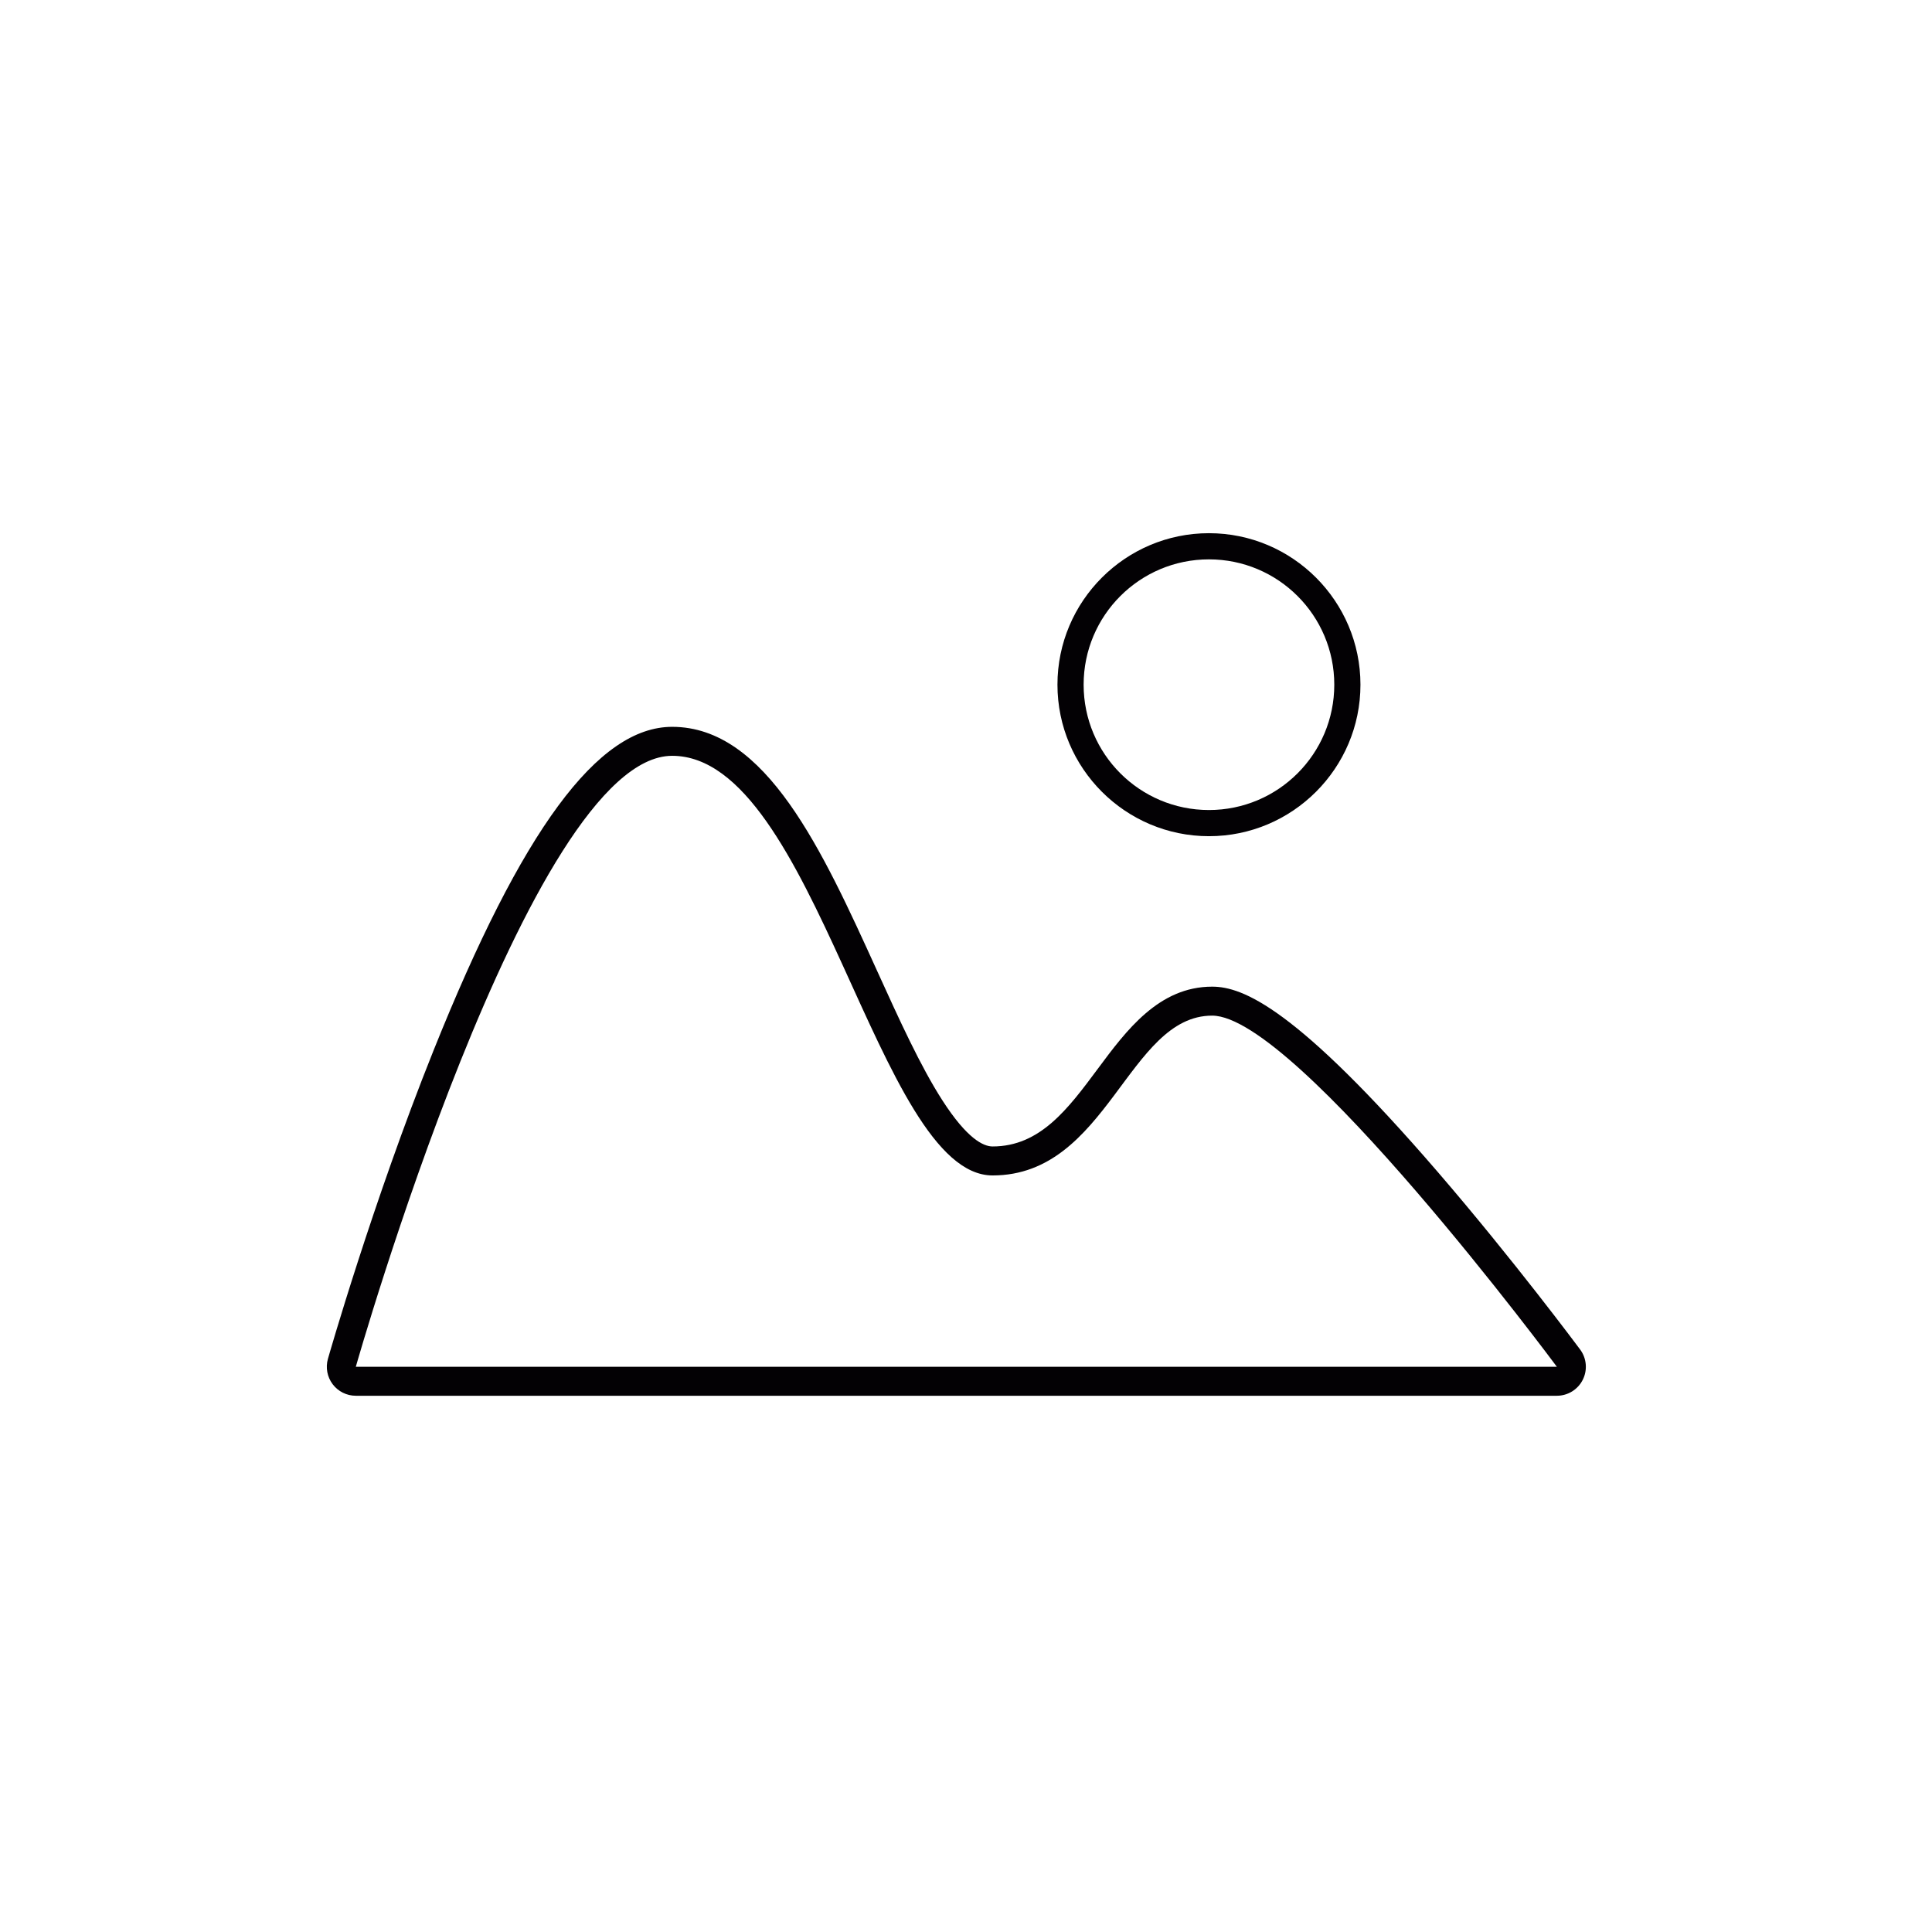 <?xml version="1.0" encoding="iso-8859-1"?>
<!-- Generator: Adobe Illustrator 22.1.0, SVG Export Plug-In . SVG Version: 6.00 Build 0)  -->
<svg version="1.1" id="Ebene_1" xmlns="http://www.w3.org/2000/svg" xmlns:xlink="http://www.w3.org/1999/xlink" x="0px" y="0px"
	 viewBox="0 0 400 400" style="enable-background:new 0 0 400 400;" xml:space="preserve">
<path style="fill:#030104;" d="M250.301,115.81c14.331,0,25.948,11.617,25.948,25.948s-11.617,25.948-25.948,25.948
	c-14.331,0-25.948-11.617-25.948-25.948S235.97,115.81,250.301,115.81 M250.301,110.392c-17.295,0-31.366,14.071-31.366,31.366
	s14.071,31.366,31.366,31.366s31.366-14.071,31.366-31.366S267.596,110.392,250.301,110.392L250.301,110.392z"/>
<path style="fill:#030104;" d="M139.165,156.483c29.596,0,42.545,86.879,66.337,86.879c23.849,0,28.048-33.086,45.461-33.086
	c17.432,0,71.37,72.7,71.37,72.7H73.667C73.667,282.976,109.589,156.483,139.165,156.483 M139.165,150.483
	c-15.381,0-31.081,21.294-49.41,67.014c-12.648,31.55-21.77,63.521-21.861,63.84c-0.514,1.809-0.149,3.755,0.985,5.256
	c1.134,1.501,2.906,2.383,4.787,2.383h248.667c2.267,0,4.34-1.278,5.36-3.303c1.019-2.025,0.81-4.452-0.541-6.272
	c-0.136-0.184-13.796-18.561-29.422-36.692c-29.358-34.065-40.414-38.433-46.767-38.433c-11.04,0-17.758,9.043-23.685,17.022
	c-6.137,8.261-11.933,16.064-21.776,16.064c-1.936,0-5.306-1.651-10.372-9.516c-4.538-7.045-8.912-16.668-13.542-26.857
	C170.303,176.158,158.634,150.483,139.165,150.483L139.165,150.483z"/>
</svg>
